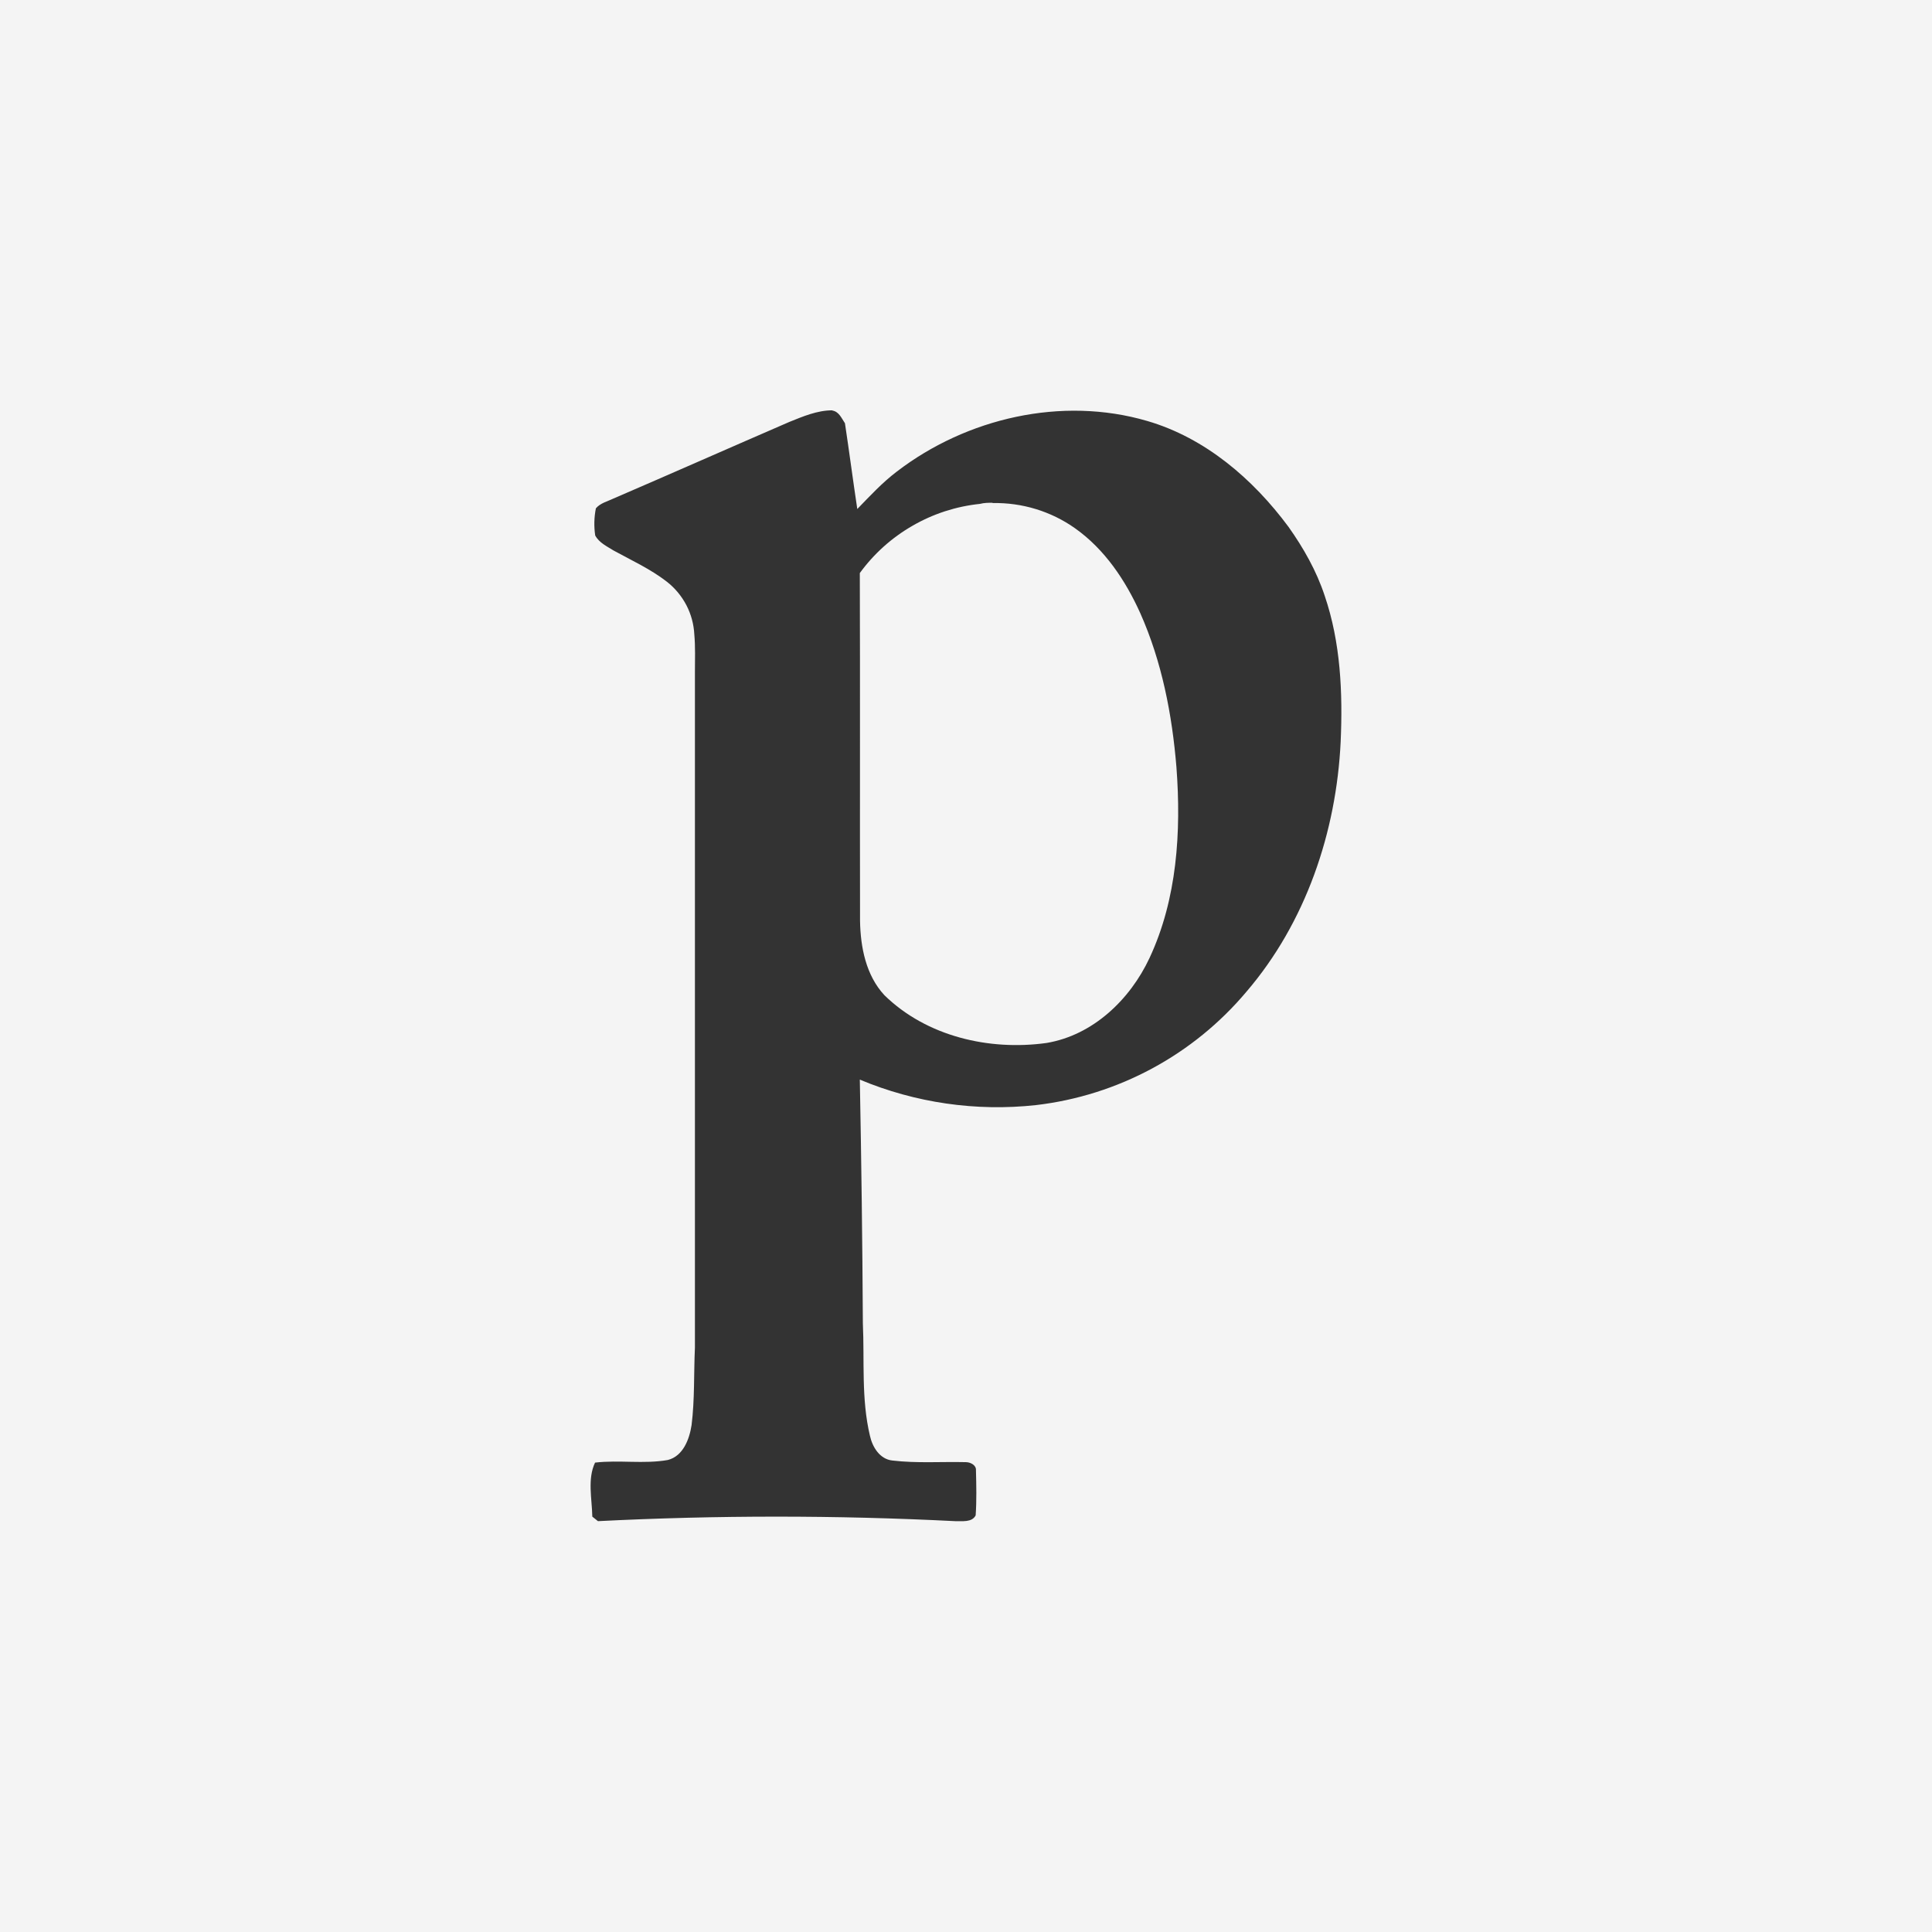 <?xml version="1.0" encoding="UTF-8" standalone="no"?>
<!DOCTYPE svg PUBLIC "-//W3C//DTD SVG 1.1//EN" "http://www.w3.org/Graphics/SVG/1.1/DTD/svg11.dtd">
<svg width="26" height="26" viewBox="0 0 26 26" fill="none" xmlns="http://www.w3.org/2000/svg">
<rect x="0" y="0" width="26" height="26" fill="#333333" stroke="none"/>
<path d="M0 0V26H26V0H0ZM11.202 5.525C11.292 5.54 11.325 5.629 11.371 5.696C11.429 6.08 11.479 6.465 11.537 6.85C11.708 6.674 11.873 6.495 12.068 6.347C13.008 5.626 14.289 5.329 15.438 5.665C16.218 5.892 16.862 6.445 17.34 7.09C17.542 7.375 17.717 7.683 17.827 8.017C18.042 8.647 18.071 9.323 18.042 9.983C17.984 11.196 17.573 12.414 16.775 13.345C16.06 14.196 15.046 14.743 13.941 14.872C13.135 14.96 12.319 14.842 11.571 14.529C11.592 15.623 11.606 16.715 11.612 17.809C11.635 18.313 11.589 18.825 11.707 19.321C11.74 19.473 11.84 19.638 12.01 19.655C12.337 19.694 12.668 19.669 12.998 19.677C13.06 19.677 13.139 19.717 13.134 19.786C13.139 19.988 13.144 20.19 13.13 20.393C13.08 20.492 12.946 20.468 12.854 20.471C11.252 20.39 9.648 20.39 8.047 20.471L7.971 20.41C7.967 20.172 7.903 19.904 8.008 19.683C8.333 19.645 8.665 19.705 8.987 19.648C9.194 19.596 9.278 19.367 9.307 19.178C9.35 18.832 9.336 18.483 9.352 18.135V9.044C9.352 8.875 9.359 8.708 9.344 8.54C9.337 8.402 9.301 8.267 9.237 8.144C9.173 8.022 9.084 7.914 8.975 7.829C8.755 7.658 8.501 7.542 8.258 7.409C8.169 7.353 8.062 7.304 8.01 7.206C7.992 7.085 7.995 6.962 8.019 6.841C8.079 6.77 8.175 6.748 8.256 6.709C9.047 6.368 9.833 6.02 10.623 5.678C10.807 5.604 10.998 5.522 11.201 5.522L11.202 5.525ZM13.357 6.766C13.3 6.766 13.245 6.766 13.188 6.781C12.869 6.814 12.559 6.914 12.281 7.075C12.002 7.235 11.76 7.452 11.571 7.712C11.576 9.272 11.571 10.832 11.574 12.392C11.58 12.746 11.653 13.125 11.902 13.393C12.469 13.948 13.312 14.143 14.083 14.036C14.708 13.932 15.207 13.453 15.469 12.894C15.842 12.097 15.897 11.192 15.832 10.325C15.774 9.616 15.636 8.904 15.345 8.251C15.146 7.81 14.867 7.392 14.467 7.109C14.143 6.88 13.754 6.762 13.357 6.77V6.766Z" fill="#F4F4F4"/>
</svg>
